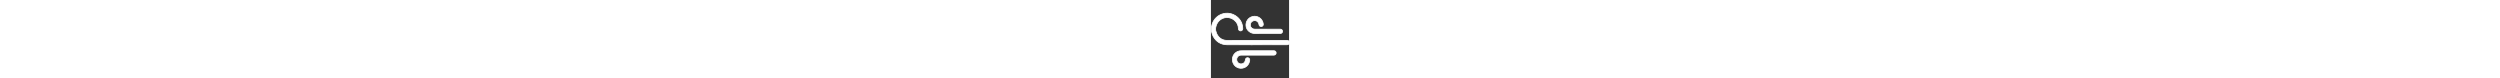 <svg viewBox="0 0 512 512" height="1em" fill="none" xmlns="http://www.w3.org/2000/svg">
<rect x="0" y="0" width="512" height="512" fill="#333333" stroke="none"/>
<path d="M267.216 293.5C211.121 293.5 158.16 293.419 106.784 293.267H106.783C65.918 293.135 33.955 273.858 14.612 237.685C10.966 230.887 8.748 223.815 6.799 217.088L5.976 214.229L5.975 214.223C5.054 210.985 4.196 207.98 3.24 205.088L3.064 204.536C2.683 203.242 2.5 201.907 2.5 200.573V178.872C2.5 176.878 2.923 174.9 3.737 173.075L3.736 173.074C3.977 172.525 4.251 171.987 4.504 171.497C11.641 134.678 36.306 105.239 70.746 92.68L70.747 92.679C105.317 80.088 143.21 86.989 172.072 111.092C195.69 130.813 207.948 156.783 208.449 188.104L208.451 188.47C208.382 196.143 202.233 202.397 194.525 202.523C186.817 202.673 180.474 196.582 180.156 188.936L180.146 188.57V188.569C179.785 165.787 170.985 147.118 153.965 132.9L152.971 132.084C132.011 115.138 105.002 110.405 80.405 119.358L79.228 119.799C54.602 129.243 37.001 150.839 32.103 177.914L32.102 177.921C31.797 179.582 31.292 181.01 30.804 182.156V198.336C31.666 201.078 32.444 203.799 33.19 206.41L33.91 208.922C35.58 214.699 37.205 219.885 39.55 224.262V224.263C53.952 251.19 76.497 264.78 106.87 264.882V264.883C223.709 265.245 348.73 265.197 500.306 264.718H500.348C508.155 264.718 514.472 271.057 514.5 278.866V278.871C514.514 286.702 508.216 293.086 500.391 293.102V293.103C415.399 293.371 338.762 293.5 267.216 293.5Z" fill="white" stroke="white" stroke-width="5"/>
<path d="M197.258 447.5C195.825 447.5 194.382 447.45 192.938 447.352H192.932C162.494 445.191 139.514 419.12 140.532 388.098C141.554 356.504 166.855 332.68 199.156 332.605L199.155 332.604C249.508 332.474 300.695 332.498 350.195 332.51H350.196C371.21 332.522 392.223 332.533 413.247 332.533C421.022 332.533 427.301 338.77 427.495 346.505L427.5 346.874C427.512 354.79 421.146 361.238 413.259 361.238C392.221 361.238 371.207 361.227 350.182 361.215H350.183C300.703 361.203 249.535 361.179 199.227 361.31C182.072 361.354 169.539 373.072 169.012 389.032C168.513 404.685 179.958 417.655 194.93 418.706L194.932 418.707C203.373 419.308 210.688 416.762 216.08 411.985C221.479 407.202 225.091 400.053 225.864 391.209L225.865 391.207C226.561 383.335 233.467 377.468 241.319 378.175V378.176C249.188 378.882 254.952 385.872 254.257 393.745C251.527 424.976 227.392 447.5 197.258 447.5Z" fill="white" stroke="white" stroke-width="5"/>
<path d="M360.471 219.5C335.908 219.5 311.131 219.477 286.601 219.396L285.928 219.389C257.471 218.962 232.854 197.648 229.871 170.346C226.691 141.258 244.197 115.718 272.376 108.325H272.378C288.14 104.2 304.908 107.143 318.396 116.388V116.389C332.419 125.996 341.473 141.314 343.254 158.401L343.255 158.405C344.056 166.21 338.343 173.144 330.519 173.948C322.69 174.752 315.687 169.107 314.872 161.311C313.946 152.445 309.31 144.568 302.193 139.69C295.444 135.071 287.462 133.669 279.655 135.71C265.165 139.505 256.572 152.108 258.239 167.295V167.298C259.662 180.422 272.056 191.035 286.699 191.078H286.7C326.772 191.218 367.527 191.194 406.935 191.171C423.038 191.159 439.167 191.147 455.236 191.147C463.089 191.147 469.5 197.469 469.5 205.307C469.5 213.144 463.089 219.465 455.236 219.465C439.087 219.465 423.054 219.477 406.95 219.488H406.948C399.285 219.488 391.572 219.491 383.821 219.494C376.071 219.497 368.282 219.5 360.471 219.5Z" fill="white" stroke="white" stroke-width="5"/>
</svg>
